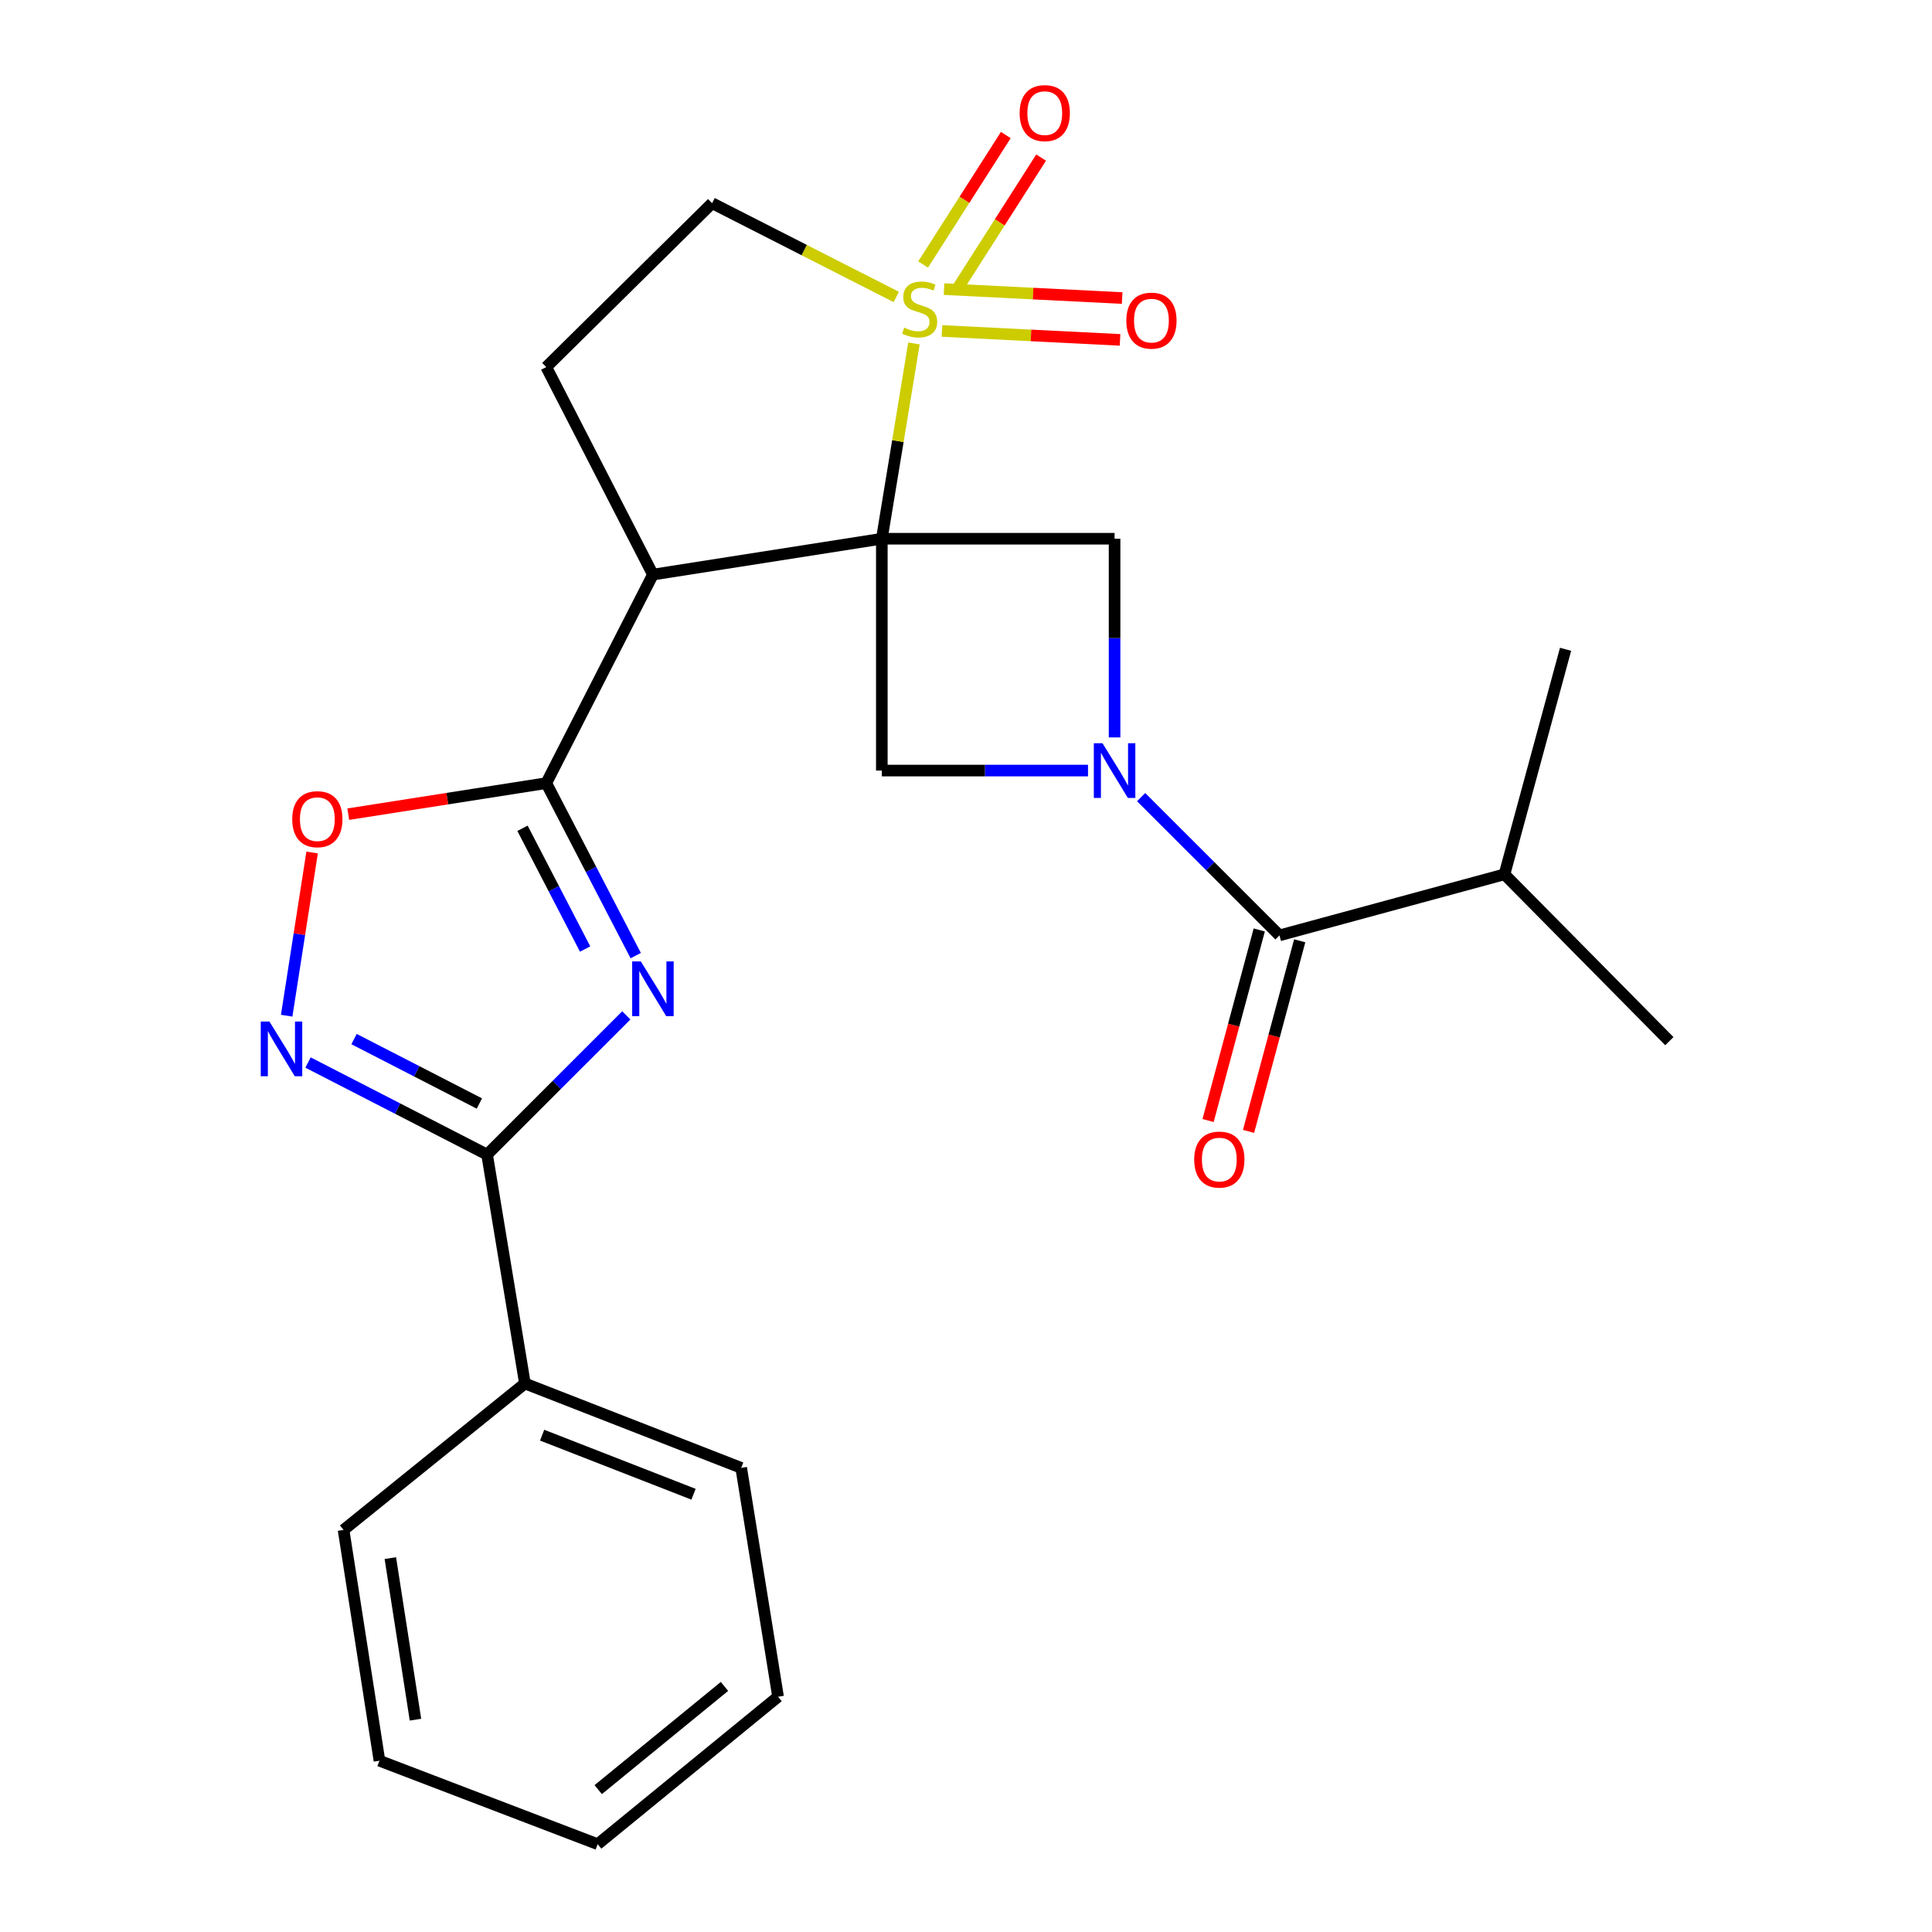<?xml version='1.0' encoding='iso-8859-1'?>
<svg version='1.1' baseProfile='full'
              xmlns='http://www.w3.org/2000/svg'
                      xmlns:rdkit='http://www.rdkit.org/xml'
                      xmlns:xlink='http://www.w3.org/1999/xlink'
                  xml:space='preserve'
width='1000px' height='1000px' viewBox='0 0 1000 1000'>
<!-- END OF HEADER -->
<rect style='opacity:1.0;fill:#FFFFFF;stroke:none' width='1000' height='1000' x='0' y='0'> </rect>
<path class='bond-0' d='M 456.433,278.845 L 464.748,228.305' style='fill:none;fill-rule:evenodd;stroke:#000000;stroke-width:6px;stroke-linecap:butt;stroke-linejoin:miter;stroke-opacity:1' />
<path class='bond-0' d='M 464.748,228.305 L 473.063,177.765' style='fill:none;fill-rule:evenodd;stroke:#CCCC00;stroke-width:6px;stroke-linecap:butt;stroke-linejoin:miter;stroke-opacity:1' />
<path class='bond-3' d='M 456.433,278.845 L 337.952,297.407' style='fill:none;fill-rule:evenodd;stroke:#000000;stroke-width:6px;stroke-linecap:butt;stroke-linejoin:miter;stroke-opacity:1' />
<path class='bond-6' d='M 456.433,278.845 L 456.433,398.844' style='fill:none;fill-rule:evenodd;stroke:#000000;stroke-width:6px;stroke-linecap:butt;stroke-linejoin:miter;stroke-opacity:1' />
<path class='bond-7' d='M 456.433,278.845 L 576.902,278.845' style='fill:none;fill-rule:evenodd;stroke:#000000;stroke-width:6px;stroke-linecap:butt;stroke-linejoin:miter;stroke-opacity:1' />
<path class='bond-12' d='M 463.914,153.711 L 416.249,129.435' style='fill:none;fill-rule:evenodd;stroke:#CCCC00;stroke-width:6px;stroke-linecap:butt;stroke-linejoin:miter;stroke-opacity:1' />
<path class='bond-12' d='M 416.249,129.435 L 368.584,105.159' style='fill:none;fill-rule:evenodd;stroke:#000000;stroke-width:6px;stroke-linecap:butt;stroke-linejoin:miter;stroke-opacity:1' />
<path class='bond-13' d='M 496.083,148.578 L 517.481,115.071' style='fill:none;fill-rule:evenodd;stroke:#CCCC00;stroke-width:6px;stroke-linecap:butt;stroke-linejoin:miter;stroke-opacity:1' />
<path class='bond-13' d='M 517.481,115.071 L 538.879,81.565' style='fill:none;fill-rule:evenodd;stroke:#FF0000;stroke-width:6px;stroke-linecap:butt;stroke-linejoin:miter;stroke-opacity:1' />
<path class='bond-13' d='M 477.809,136.907 L 499.207,103.401' style='fill:none;fill-rule:evenodd;stroke:#CCCC00;stroke-width:6px;stroke-linecap:butt;stroke-linejoin:miter;stroke-opacity:1' />
<path class='bond-13' d='M 499.207,103.401 L 520.605,69.895' style='fill:none;fill-rule:evenodd;stroke:#FF0000;stroke-width:6px;stroke-linecap:butt;stroke-linejoin:miter;stroke-opacity:1' />
<path class='bond-14' d='M 487.548,171.303 L 533.643,173.613' style='fill:none;fill-rule:evenodd;stroke:#CCCC00;stroke-width:6px;stroke-linecap:butt;stroke-linejoin:miter;stroke-opacity:1' />
<path class='bond-14' d='M 533.643,173.613 L 579.739,175.922' style='fill:none;fill-rule:evenodd;stroke:#FF0000;stroke-width:6px;stroke-linecap:butt;stroke-linejoin:miter;stroke-opacity:1' />
<path class='bond-14' d='M 488.633,149.648 L 534.728,151.958' style='fill:none;fill-rule:evenodd;stroke:#CCCC00;stroke-width:6px;stroke-linecap:butt;stroke-linejoin:miter;stroke-opacity:1' />
<path class='bond-14' d='M 534.728,151.958 L 580.824,154.267' style='fill:none;fill-rule:evenodd;stroke:#FF0000;stroke-width:6px;stroke-linecap:butt;stroke-linejoin:miter;stroke-opacity:1' />
<path class='bond-1' d='M 329.053,494.626 L 305.9,449.987' style='fill:none;fill-rule:evenodd;stroke:#0000FF;stroke-width:6px;stroke-linecap:butt;stroke-linejoin:miter;stroke-opacity:1' />
<path class='bond-1' d='M 305.9,449.987 L 282.747,405.348' style='fill:none;fill-rule:evenodd;stroke:#000000;stroke-width:6px;stroke-linecap:butt;stroke-linejoin:miter;stroke-opacity:1' />
<path class='bond-1' d='M 302.86,491.218 L 286.653,459.97' style='fill:none;fill-rule:evenodd;stroke:#0000FF;stroke-width:6px;stroke-linecap:butt;stroke-linejoin:miter;stroke-opacity:1' />
<path class='bond-1' d='M 286.653,459.97 L 270.446,428.723' style='fill:none;fill-rule:evenodd;stroke:#000000;stroke-width:6px;stroke-linecap:butt;stroke-linejoin:miter;stroke-opacity:1' />
<path class='bond-5' d='M 324.178,525.556 L 288.146,561.583' style='fill:none;fill-rule:evenodd;stroke:#0000FF;stroke-width:6px;stroke-linecap:butt;stroke-linejoin:miter;stroke-opacity:1' />
<path class='bond-5' d='M 288.146,561.583 L 252.115,597.609' style='fill:none;fill-rule:evenodd;stroke:#000000;stroke-width:6px;stroke-linecap:butt;stroke-linejoin:miter;stroke-opacity:1' />
<path class='bond-2' d='M 576.902,381.684 L 576.902,330.264' style='fill:none;fill-rule:evenodd;stroke:#0000FF;stroke-width:6px;stroke-linecap:butt;stroke-linejoin:miter;stroke-opacity:1' />
<path class='bond-2' d='M 576.902,330.264 L 576.902,278.845' style='fill:none;fill-rule:evenodd;stroke:#000000;stroke-width:6px;stroke-linecap:butt;stroke-linejoin:miter;stroke-opacity:1' />
<path class='bond-9' d='M 590.659,412.593 L 626.458,448.372' style='fill:none;fill-rule:evenodd;stroke:#0000FF;stroke-width:6px;stroke-linecap:butt;stroke-linejoin:miter;stroke-opacity:1' />
<path class='bond-9' d='M 626.458,448.372 L 662.257,484.151' style='fill:none;fill-rule:evenodd;stroke:#000000;stroke-width:6px;stroke-linecap:butt;stroke-linejoin:miter;stroke-opacity:1' />
<path class='bond-25' d='M 563.15,398.844 L 509.792,398.844' style='fill:none;fill-rule:evenodd;stroke:#0000FF;stroke-width:6px;stroke-linecap:butt;stroke-linejoin:miter;stroke-opacity:1' />
<path class='bond-25' d='M 509.792,398.844 L 456.433,398.844' style='fill:none;fill-rule:evenodd;stroke:#000000;stroke-width:6px;stroke-linecap:butt;stroke-linejoin:miter;stroke-opacity:1' />
<path class='bond-4' d='M 337.952,297.407 L 282.747,405.348' style='fill:none;fill-rule:evenodd;stroke:#000000;stroke-width:6px;stroke-linecap:butt;stroke-linejoin:miter;stroke-opacity:1' />
<path class='bond-11' d='M 337.952,297.407 L 282.747,189.984' style='fill:none;fill-rule:evenodd;stroke:#000000;stroke-width:6px;stroke-linecap:butt;stroke-linejoin:miter;stroke-opacity:1' />
<path class='bond-10' d='M 282.747,405.348 L 231.5,413.382' style='fill:none;fill-rule:evenodd;stroke:#000000;stroke-width:6px;stroke-linecap:butt;stroke-linejoin:miter;stroke-opacity:1' />
<path class='bond-10' d='M 231.5,413.382 L 180.253,421.415' style='fill:none;fill-rule:evenodd;stroke:#FF0000;stroke-width:6px;stroke-linecap:butt;stroke-linejoin:miter;stroke-opacity:1' />
<path class='bond-16' d='M 252.115,597.609 L 271.701,716.09' style='fill:none;fill-rule:evenodd;stroke:#000000;stroke-width:6px;stroke-linecap:butt;stroke-linejoin:miter;stroke-opacity:1' />
<path class='bond-27' d='M 252.115,597.609 L 205.775,573.783' style='fill:none;fill-rule:evenodd;stroke:#000000;stroke-width:6px;stroke-linecap:butt;stroke-linejoin:miter;stroke-opacity:1' />
<path class='bond-27' d='M 205.775,573.783 L 159.435,549.958' style='fill:none;fill-rule:evenodd;stroke:#0000FF;stroke-width:6px;stroke-linecap:butt;stroke-linejoin:miter;stroke-opacity:1' />
<path class='bond-27' d='M 248.127,571.179 L 215.689,554.501' style='fill:none;fill-rule:evenodd;stroke:#000000;stroke-width:6px;stroke-linecap:butt;stroke-linejoin:miter;stroke-opacity:1' />
<path class='bond-27' d='M 215.689,554.501 L 183.251,537.823' style='fill:none;fill-rule:evenodd;stroke:#0000FF;stroke-width:6px;stroke-linecap:butt;stroke-linejoin:miter;stroke-opacity:1' />
<path class='bond-8' d='M 148.381,525.727 L 154.966,483.493' style='fill:none;fill-rule:evenodd;stroke:#0000FF;stroke-width:6px;stroke-linecap:butt;stroke-linejoin:miter;stroke-opacity:1' />
<path class='bond-8' d='M 154.966,483.493 L 161.551,441.259' style='fill:none;fill-rule:evenodd;stroke:#FF0000;stroke-width:6px;stroke-linecap:butt;stroke-linejoin:miter;stroke-opacity:1' />
<path class='bond-15' d='M 651.787,481.34 L 638.544,530.66' style='fill:none;fill-rule:evenodd;stroke:#000000;stroke-width:6px;stroke-linecap:butt;stroke-linejoin:miter;stroke-opacity:1' />
<path class='bond-15' d='M 638.544,530.66 L 625.3,579.981' style='fill:none;fill-rule:evenodd;stroke:#FF0000;stroke-width:6px;stroke-linecap:butt;stroke-linejoin:miter;stroke-opacity:1' />
<path class='bond-15' d='M 672.727,486.962 L 659.484,536.283' style='fill:none;fill-rule:evenodd;stroke:#000000;stroke-width:6px;stroke-linecap:butt;stroke-linejoin:miter;stroke-opacity:1' />
<path class='bond-15' d='M 659.484,536.283 L 646.241,585.604' style='fill:none;fill-rule:evenodd;stroke:#FF0000;stroke-width:6px;stroke-linecap:butt;stroke-linejoin:miter;stroke-opacity:1' />
<path class='bond-17' d='M 662.257,484.151 L 778.714,452.543' style='fill:none;fill-rule:evenodd;stroke:#000000;stroke-width:6px;stroke-linecap:butt;stroke-linejoin:miter;stroke-opacity:1' />
<path class='bond-26' d='M 282.747,189.984 L 368.584,105.159' style='fill:none;fill-rule:evenodd;stroke:#000000;stroke-width:6px;stroke-linecap:butt;stroke-linejoin:miter;stroke-opacity:1' />
<path class='bond-18' d='M 271.701,716.09 L 383.641,759.767' style='fill:none;fill-rule:evenodd;stroke:#000000;stroke-width:6px;stroke-linecap:butt;stroke-linejoin:miter;stroke-opacity:1' />
<path class='bond-18' d='M 280.611,742.841 L 358.969,773.415' style='fill:none;fill-rule:evenodd;stroke:#000000;stroke-width:6px;stroke-linecap:butt;stroke-linejoin:miter;stroke-opacity:1' />
<path class='bond-19' d='M 271.701,716.09 L 177.83,791.893' style='fill:none;fill-rule:evenodd;stroke:#000000;stroke-width:6px;stroke-linecap:butt;stroke-linejoin:miter;stroke-opacity:1' />
<path class='bond-20' d='M 778.714,452.543 L 864.058,538.899' style='fill:none;fill-rule:evenodd;stroke:#000000;stroke-width:6px;stroke-linecap:butt;stroke-linejoin:miter;stroke-opacity:1' />
<path class='bond-21' d='M 778.714,452.543 L 810.334,336.074' style='fill:none;fill-rule:evenodd;stroke:#000000;stroke-width:6px;stroke-linecap:butt;stroke-linejoin:miter;stroke-opacity:1' />
<path class='bond-23' d='M 383.641,759.767 L 402.722,878.224' style='fill:none;fill-rule:evenodd;stroke:#000000;stroke-width:6px;stroke-linecap:butt;stroke-linejoin:miter;stroke-opacity:1' />
<path class='bond-22' d='M 177.83,791.893 L 196.404,911.35' style='fill:none;fill-rule:evenodd;stroke:#000000;stroke-width:6px;stroke-linecap:butt;stroke-linejoin:miter;stroke-opacity:1' />
<path class='bond-22' d='M 202.04,806.48 L 215.043,890.1' style='fill:none;fill-rule:evenodd;stroke:#000000;stroke-width:6px;stroke-linecap:butt;stroke-linejoin:miter;stroke-opacity:1' />
<path class='bond-24' d='M 196.404,911.35 L 309.356,954.545' style='fill:none;fill-rule:evenodd;stroke:#000000;stroke-width:6px;stroke-linecap:butt;stroke-linejoin:miter;stroke-opacity:1' />
<path class='bond-28' d='M 402.722,878.224 L 309.356,954.545' style='fill:none;fill-rule:evenodd;stroke:#000000;stroke-width:6px;stroke-linecap:butt;stroke-linejoin:miter;stroke-opacity:1' />
<path class='bond-28' d='M 374.994,872.885 L 309.638,926.31' style='fill:none;fill-rule:evenodd;stroke:#000000;stroke-width:6px;stroke-linecap:butt;stroke-linejoin:miter;stroke-opacity:1' />
<path  class='atom-1' d='M 468.007 169.59
Q 468.327 169.71, 469.647 170.27
Q 470.967 170.83, 472.407 171.19
Q 473.887 171.51, 475.327 171.51
Q 478.007 171.51, 479.567 170.23
Q 481.127 168.91, 481.127 166.63
Q 481.127 165.07, 480.327 164.11
Q 479.567 163.15, 478.367 162.63
Q 477.167 162.11, 475.167 161.51
Q 472.647 160.75, 471.127 160.03
Q 469.647 159.31, 468.567 157.79
Q 467.527 156.27, 467.527 153.71
Q 467.527 150.15, 469.927 147.95
Q 472.367 145.75, 477.167 145.75
Q 480.447 145.75, 484.167 147.31
L 483.247 150.39
Q 479.847 148.99, 477.287 148.99
Q 474.527 148.99, 473.007 150.15
Q 471.487 151.27, 471.527 153.23
Q 471.527 154.75, 472.287 155.67
Q 473.087 156.59, 474.207 157.11
Q 475.367 157.63, 477.287 158.23
Q 479.847 159.03, 481.367 159.83
Q 482.887 160.63, 483.967 162.27
Q 485.087 163.87, 485.087 166.63
Q 485.087 170.55, 482.447 172.67
Q 479.847 174.75, 475.487 174.75
Q 472.967 174.75, 471.047 174.19
Q 469.167 173.67, 466.927 172.75
L 468.007 169.59
' fill='#CCCC00'/>
<path  class='atom-2' d='M 331.692 497.624
L 340.972 512.624
Q 341.892 514.104, 343.372 516.784
Q 344.852 519.464, 344.932 519.624
L 344.932 497.624
L 348.692 497.624
L 348.692 525.944
L 344.812 525.944
L 334.852 509.544
Q 333.692 507.624, 332.452 505.424
Q 331.252 503.224, 330.892 502.544
L 330.892 525.944
L 327.212 525.944
L 327.212 497.624
L 331.692 497.624
' fill='#0000FF'/>
<path  class='atom-3' d='M 570.642 384.684
L 579.922 399.684
Q 580.842 401.164, 582.322 403.844
Q 583.802 406.524, 583.882 406.684
L 583.882 384.684
L 587.642 384.684
L 587.642 413.004
L 583.762 413.004
L 573.802 396.604
Q 572.642 394.684, 571.402 392.484
Q 570.202 390.284, 569.842 389.604
L 569.842 413.004
L 566.162 413.004
L 566.162 384.684
L 570.642 384.684
' fill='#0000FF'/>
<path  class='atom-9' d='M 139.444 528.738
L 148.724 543.738
Q 149.644 545.218, 151.124 547.898
Q 152.604 550.578, 152.684 550.738
L 152.684 528.738
L 156.444 528.738
L 156.444 557.058
L 152.564 557.058
L 142.604 540.658
Q 141.444 538.738, 140.204 536.538
Q 139.004 534.338, 138.644 533.658
L 138.644 557.058
L 134.964 557.058
L 134.964 528.738
L 139.444 528.738
' fill='#0000FF'/>
<path  class='atom-11' d='M 151.254 424.003
Q 151.254 417.203, 154.614 413.403
Q 157.974 409.603, 164.254 409.603
Q 170.534 409.603, 173.894 413.403
Q 177.254 417.203, 177.254 424.003
Q 177.254 430.883, 173.854 434.803
Q 170.454 438.683, 164.254 438.683
Q 158.014 438.683, 154.614 434.803
Q 151.254 430.923, 151.254 424.003
M 164.254 435.483
Q 168.574 435.483, 170.894 432.603
Q 173.254 429.683, 173.254 424.003
Q 173.254 418.443, 170.894 415.643
Q 168.574 412.803, 164.254 412.803
Q 159.934 412.803, 157.574 415.603
Q 155.254 418.403, 155.254 424.003
Q 155.254 429.723, 157.574 432.603
Q 159.934 435.483, 164.254 435.483
' fill='#FF0000'/>
<path  class='atom-14' d='M 527.765 58.55
Q 527.765 51.75, 531.125 47.95
Q 534.485 44.15, 540.765 44.15
Q 547.045 44.15, 550.405 47.95
Q 553.765 51.75, 553.765 58.55
Q 553.765 65.43, 550.365 69.35
Q 546.965 73.23, 540.765 73.23
Q 534.525 73.23, 531.125 69.35
Q 527.765 65.47, 527.765 58.55
M 540.765 70.03
Q 545.085 70.03, 547.405 67.15
Q 549.765 64.23, 549.765 58.55
Q 549.765 52.99, 547.405 50.19
Q 545.085 47.35, 540.765 47.35
Q 536.445 47.35, 534.085 50.15
Q 531.765 52.95, 531.765 58.55
Q 531.765 64.27, 534.085 67.15
Q 536.445 70.03, 540.765 70.03
' fill='#FF0000'/>
<path  class='atom-15' d='M 582.982 165.961
Q 582.982 159.161, 586.342 155.361
Q 589.702 151.561, 595.982 151.561
Q 602.262 151.561, 605.622 155.361
Q 608.982 159.161, 608.982 165.961
Q 608.982 172.841, 605.582 176.761
Q 602.182 180.641, 595.982 180.641
Q 589.742 180.641, 586.342 176.761
Q 582.982 172.881, 582.982 165.961
M 595.982 177.441
Q 600.302 177.441, 602.622 174.561
Q 604.982 171.641, 604.982 165.961
Q 604.982 160.401, 602.622 157.601
Q 600.302 154.761, 595.982 154.761
Q 591.662 154.761, 589.302 157.561
Q 586.982 160.361, 586.982 165.961
Q 586.982 171.681, 589.302 174.561
Q 591.662 177.441, 595.982 177.441
' fill='#FF0000'/>
<path  class='atom-16' d='M 618.119 600.194
Q 618.119 593.394, 621.479 589.594
Q 624.839 585.794, 631.119 585.794
Q 637.399 585.794, 640.759 589.594
Q 644.119 593.394, 644.119 600.194
Q 644.119 607.074, 640.719 610.994
Q 637.319 614.874, 631.119 614.874
Q 624.879 614.874, 621.479 610.994
Q 618.119 607.114, 618.119 600.194
M 631.119 611.674
Q 635.439 611.674, 637.759 608.794
Q 640.119 605.874, 640.119 600.194
Q 640.119 594.634, 637.759 591.834
Q 635.439 588.994, 631.119 588.994
Q 626.799 588.994, 624.439 591.794
Q 622.119 594.594, 622.119 600.194
Q 622.119 605.914, 624.439 608.794
Q 626.799 611.674, 631.119 611.674
' fill='#FF0000'/>
</svg>
